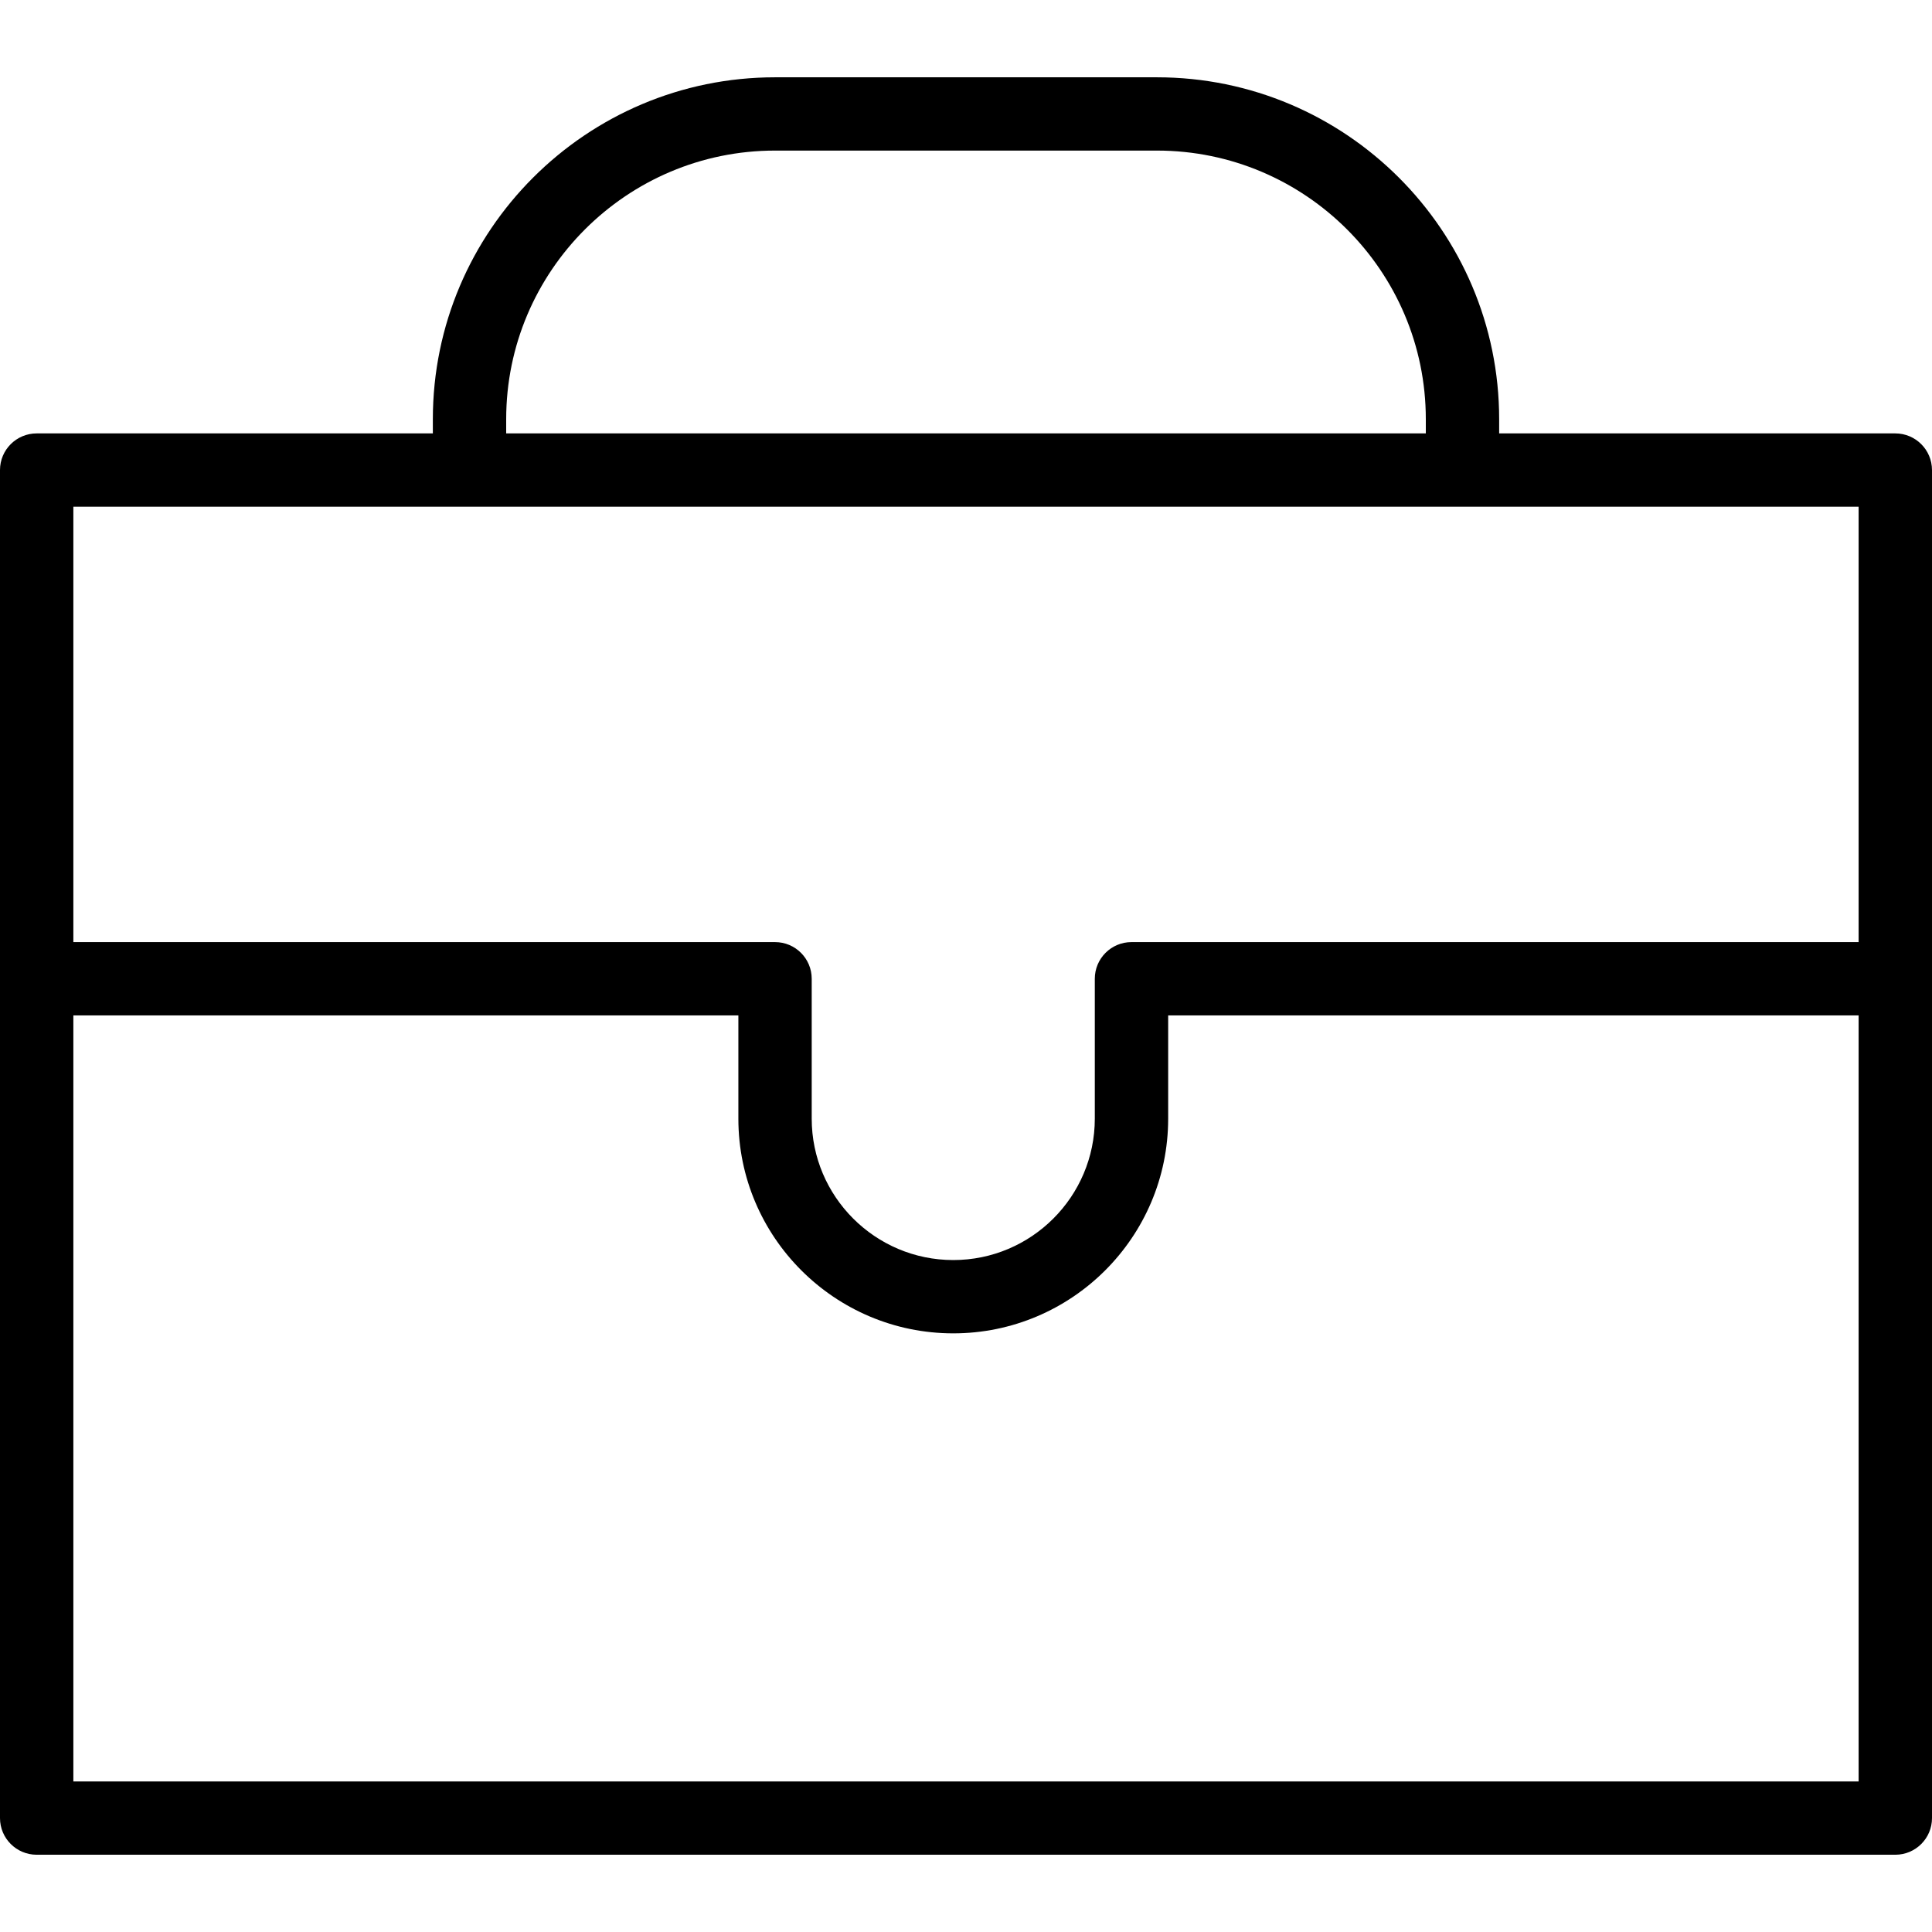 <?xml version="1.0" encoding="UTF-8"?> <svg xmlns="http://www.w3.org/2000/svg" viewBox="0 0 100.00 100.00" data-guides="{&quot;vertical&quot;:[],&quot;horizontal&quot;:[]}"><path fill="rgb(0, 0, 0)" stroke="none" fill-opacity="1" stroke-width="1" stroke-opacity="1" color="rgb(51, 51, 51)" fill-rule="evenodd" id="tSvged006c5a97" title="Path 10" d="M98.1 22.433C91.266 22.433 84.431 22.433 77.596 22.433C77.596 22.187 77.596 21.941 77.596 21.696C77.596 11.938 69.65 4.001 59.883 4.001C53.294 4.001 46.705 4.001 40.116 4.001C30.349 4.001 22.404 11.938 22.404 21.696C22.404 21.941 22.404 22.187 22.404 22.433C15.569 22.433 8.733 22.433 1.899 22.433C0.85 22.433 0 23.282 0 24.329C0 47.587 0 70.846 0 94.104C0 95.152 0.85 96.001 1.899 96.001C33.966 96.001 66.034 96.001 98.102 96.001C99.15 96.001 100 95.152 100 94.104C100 70.846 100 47.587 100 24.329C99.998 23.282 99.149 22.433 98.1 22.433ZM26.2 21.696C26.2 14.03 32.443 7.794 40.116 7.794C46.705 7.794 53.294 7.794 59.883 7.794C67.556 7.794 73.8 14.03 73.8 21.696C73.8 21.941 73.8 22.187 73.8 22.433C57.933 22.433 42.067 22.433 26.2 22.433C26.2 22.187 26.2 21.941 26.2 21.696ZM96.202 26.226C96.202 33.738 96.202 41.251 96.202 48.763C83.656 48.763 71.111 48.763 58.566 48.763C57.517 48.763 56.667 49.612 56.667 50.66C56.667 53.074 56.667 55.487 56.667 57.901C56.667 61.937 53.381 65.22 49.341 65.22C45.302 65.22 42.014 61.937 42.014 57.901C42.014 55.487 42.014 53.074 42.014 50.66C42.014 49.612 41.164 48.763 40.116 48.763C28.009 48.763 15.903 48.763 3.797 48.763C3.797 41.251 3.797 33.738 3.797 26.226C34.599 26.226 65.4 26.226 96.202 26.226ZM3.797 92.209C3.797 78.992 3.797 65.775 3.797 52.557C15.27 52.557 26.744 52.557 38.218 52.557C38.218 54.339 38.218 56.121 38.218 57.903C38.218 64.03 43.207 69.014 49.341 69.014C55.475 69.014 60.464 64.03 60.464 57.903C60.464 56.121 60.464 54.339 60.464 52.557C72.377 52.557 84.289 52.557 96.202 52.557C96.202 65.775 96.202 78.992 96.202 92.209C65.4 92.209 34.599 92.209 3.797 92.209Z" style=""></path><defs></defs></svg> 